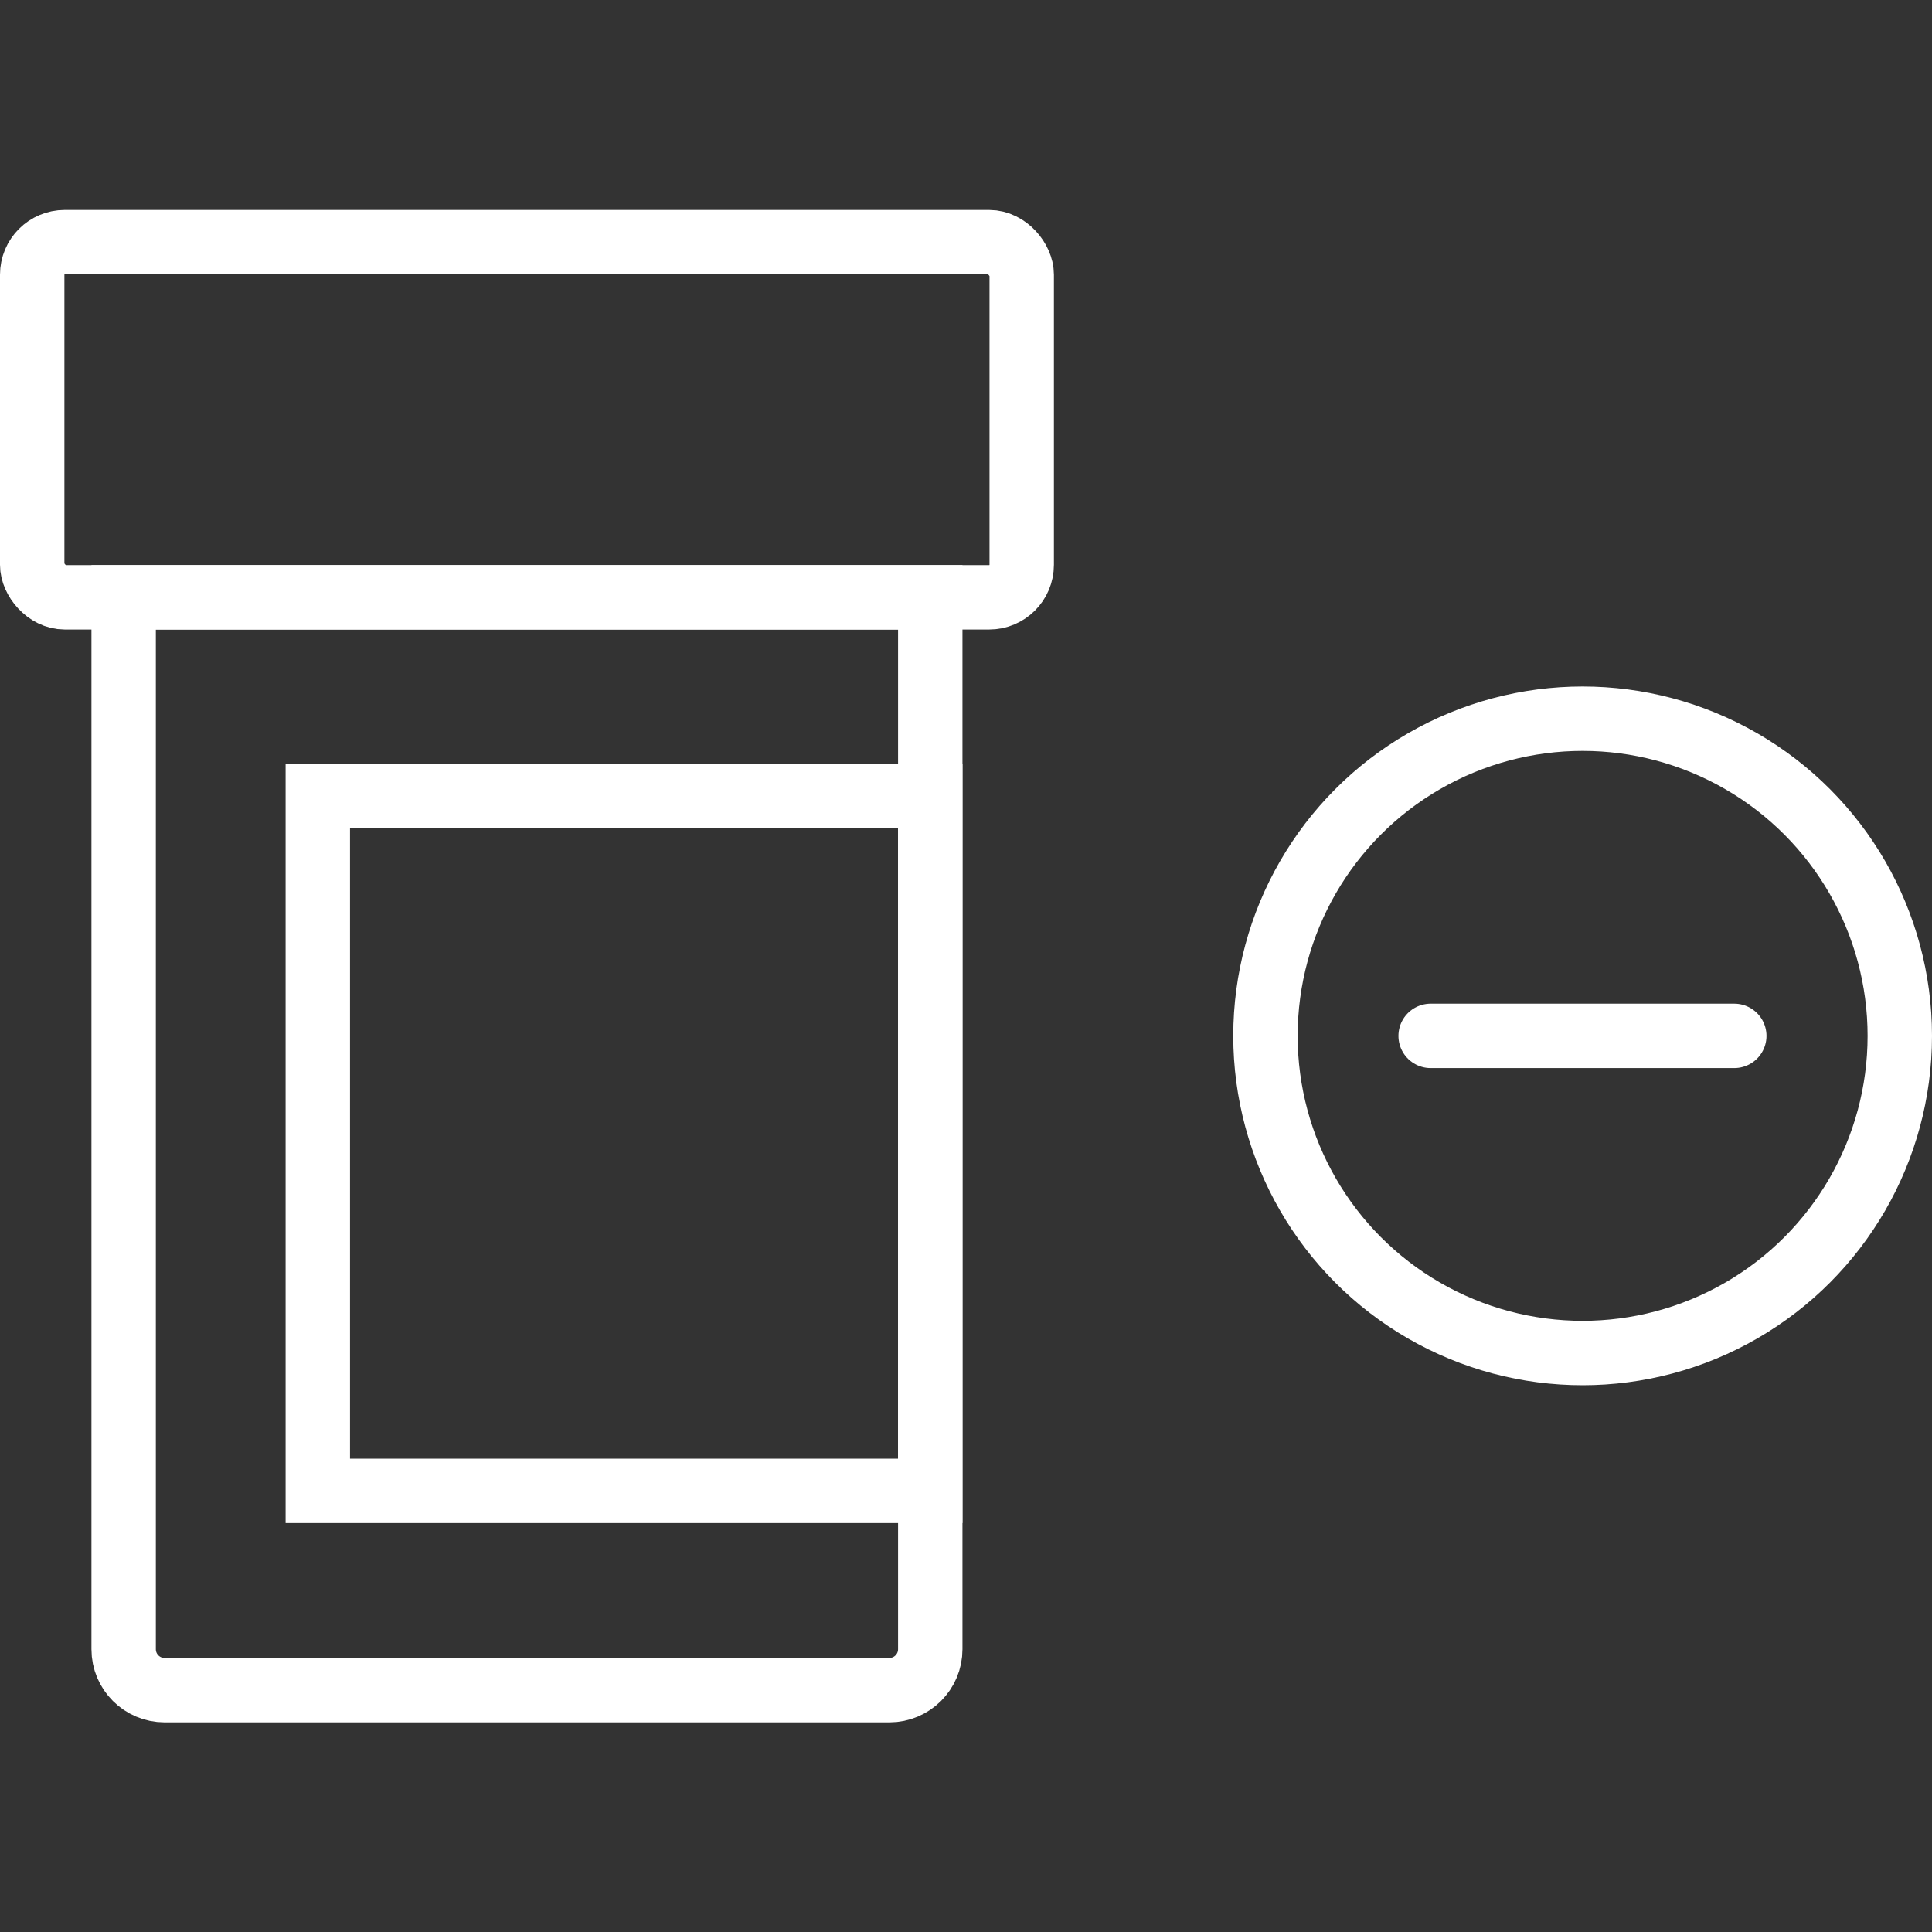 <?xml version="1.0" encoding="UTF-8"?>
<svg id="Layer_1" xmlns="http://www.w3.org/2000/svg" version="1.1" viewBox="0 0 60 60">
  <rect x="0" y="0" width="60" height="60" fill="#333333" stroke="none"/>
  <!-- Generator: Adobe Illustrator 29.6.1, SVG Export Plug-In . SVG Version: 2.1.1 Build 9)  -->
  <defs>
    <style>
      .st0 {
        fill: none;
        stroke: #fff;
        stroke-linecap: round;
        stroke-miterlimit: 10;
        stroke-width: 2px;
      }
    </style>
  </defs>
  <rect class="st0" x="1" y="7.52" width="30.73" height="11.03" rx="1.01" ry="1.01"/>
  <path class="st0" d="M3.84,18.55h25.05v32.67c0,.7-.57,1.27-1.27,1.27H5.11c-.7,0-1.27-.57-1.27-1.27V18.55h0Z"/>
  <rect class="st0" x="9.87" y="24.72" width="19.02" height="21.58"/>
  <circle class="st0" cx="49.15" cy="32.17" r="9.85"/>
  <line class="st0" x1="44.43" y1="32.17" x2="53.86" y2="32.17"/>
</svg>